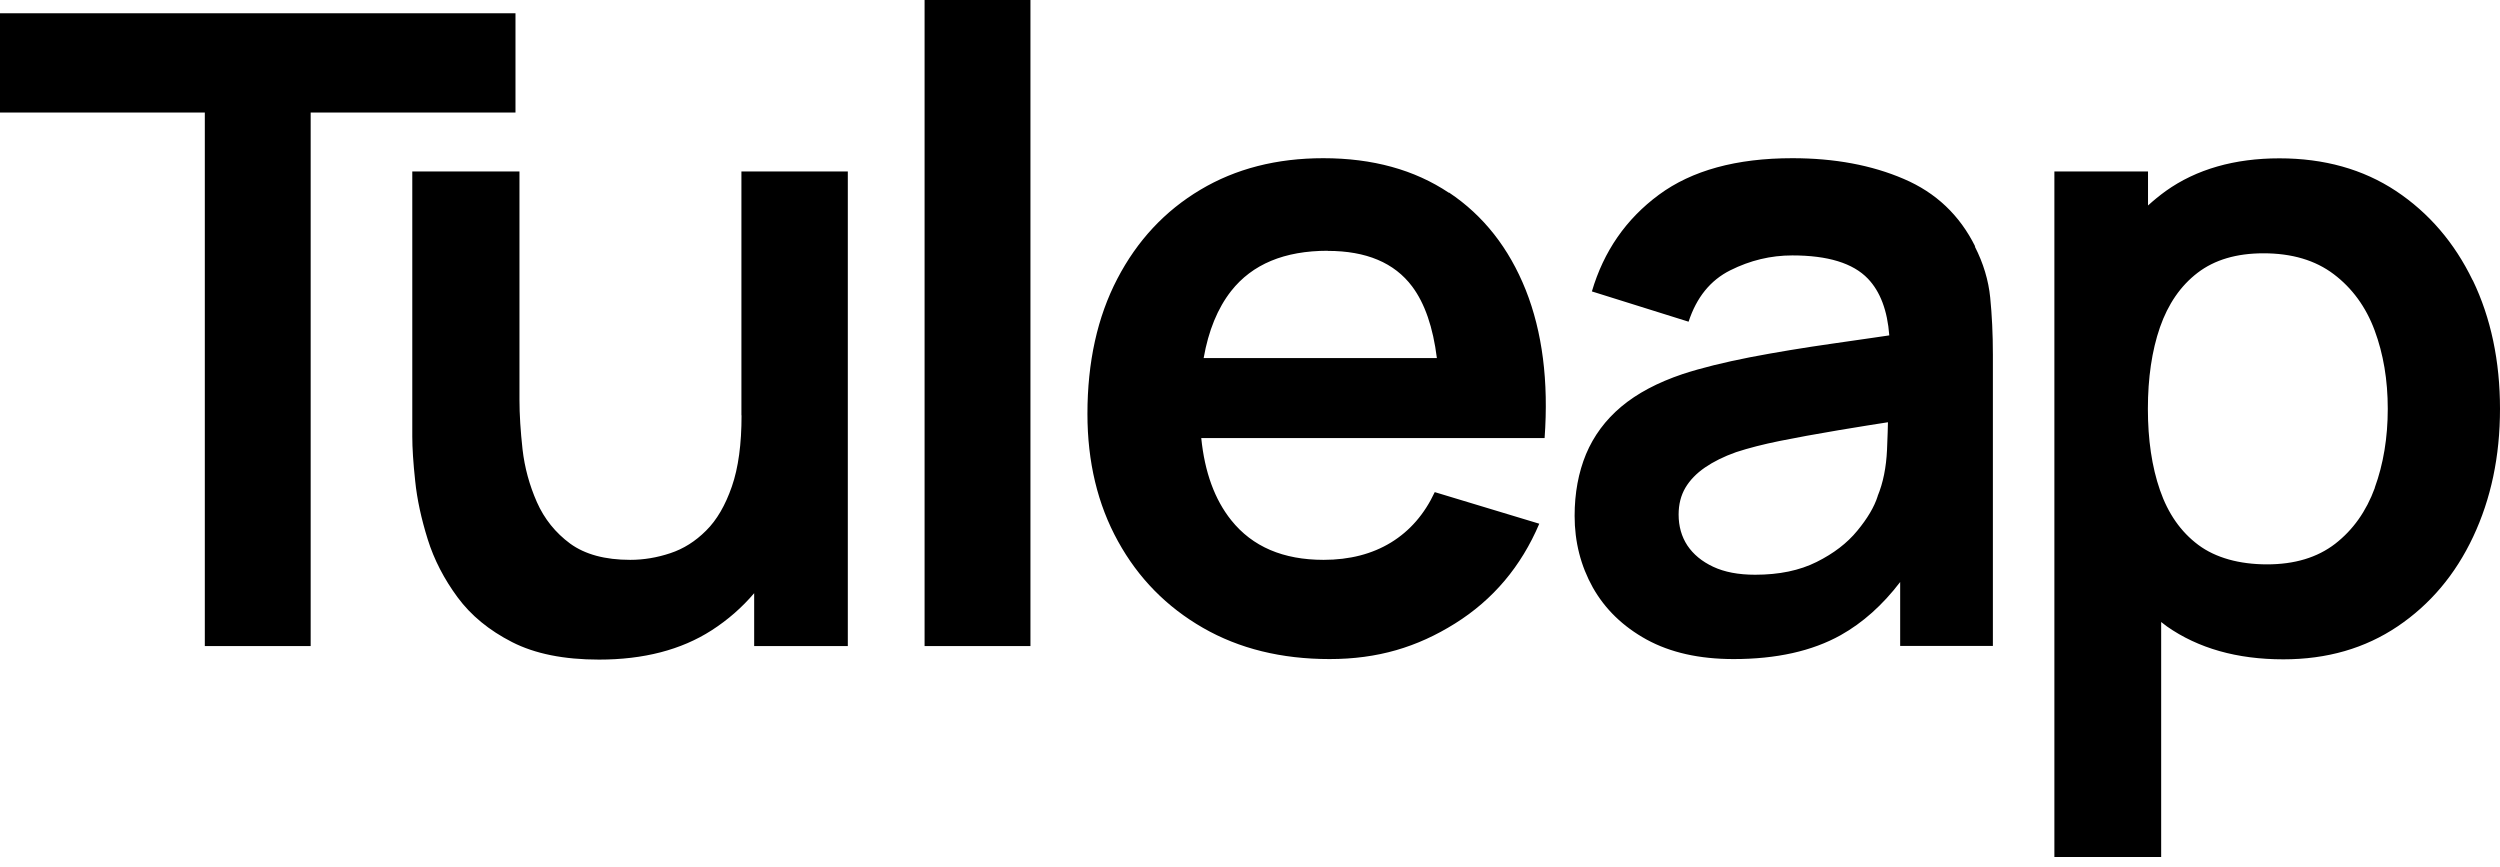 <svg viewBox="0 0 150 52" xmlns="http://www.w3.org/2000/svg">
    <path d="M61.827 0H55.475V38.763H61.827V0ZM0 0.797H30.929V6.75H18.64V38.763H12.289V6.75H0V0.797ZM43.911 29.192C44.302 28.068 44.493 26.642 44.493 24.92H44.485V10.289H50.869V38.763H45.25V35.591C44.525 36.444 43.672 37.193 42.692 37.823C40.867 38.994 38.612 39.576 35.942 39.576C33.83 39.576 32.093 39.225 30.722 38.524C29.351 37.823 28.259 36.93 27.455 35.838C26.65 34.747 26.044 33.583 25.662 32.356C25.279 31.128 25.024 29.965 24.912 28.865C24.793 27.765 24.737 26.873 24.737 26.187V10.289H31.168V23.996C31.168 24.872 31.232 25.861 31.352 26.96C31.479 28.06 31.766 29.112 32.212 30.124C32.659 31.136 33.328 31.965 34.213 32.619C35.105 33.264 36.301 33.591 37.815 33.591C38.62 33.591 39.425 33.456 40.214 33.193C41.011 32.93 41.72 32.483 42.365 31.838C43.011 31.2 43.521 30.316 43.911 29.192ZM79.399 9.492C82.356 9.492 84.866 10.185 86.93 11.564L86.946 11.556C89.01 12.934 90.54 14.887 91.544 17.397C92.541 19.908 92.923 22.872 92.676 26.283H72.075C72.282 28.331 72.88 29.973 73.876 31.216C75.144 32.802 76.992 33.591 79.415 33.591C80.977 33.591 82.332 33.24 83.464 32.547C84.595 31.854 85.472 30.842 86.085 29.527L92.357 31.423C91.266 33.989 89.584 35.982 87.305 37.408C85.026 38.835 82.659 39.544 79.774 39.544C76.889 39.544 74.355 38.922 72.179 37.671C70.003 36.42 68.298 34.691 67.079 32.475C65.859 30.268 65.246 27.718 65.246 24.833C65.246 21.725 65.843 19.023 67.039 16.728C68.234 14.433 69.892 12.655 72.019 11.388C74.139 10.121 76.602 9.492 79.399 9.492ZM84.731 17.19C83.663 15.764 81.973 15.054 79.67 15.054V15.046C77.064 15.046 75.136 15.851 73.868 17.461C73.056 18.497 72.506 19.844 72.219 21.485H86.213C85.982 19.637 85.488 18.202 84.731 17.19ZM118.513 14.791C117.58 12.911 116.154 11.556 114.225 10.735C112.297 9.906 110.073 9.492 107.539 9.492C104.184 9.492 101.514 10.225 99.538 11.683C97.561 13.142 96.222 15.078 95.513 17.485L101.315 19.302C101.793 17.843 102.622 16.816 103.817 16.218C105.013 15.62 106.248 15.325 107.539 15.325C109.667 15.325 111.181 15.787 112.074 16.72C112.815 17.493 113.245 18.633 113.357 20.123C113.042 20.169 112.731 20.214 112.421 20.26L112.421 20.26C111.6 20.381 110.794 20.499 110.001 20.609C108.2 20.864 106.527 21.143 104.989 21.438C103.451 21.741 102.112 22.067 100.964 22.442C99.45 22.952 98.223 23.605 97.274 24.402C96.326 25.199 95.625 26.148 95.162 27.247C94.708 28.347 94.477 29.582 94.477 30.953C94.477 32.515 94.844 33.95 95.569 35.249C96.302 36.548 97.378 37.592 98.796 38.373C100.223 39.154 101.96 39.544 104.016 39.544C106.583 39.544 108.726 39.066 110.44 38.11C111.763 37.368 112.95 36.309 114.01 34.922V38.755H119.573V21.27C119.573 20.043 119.517 18.903 119.413 17.859C119.31 16.816 118.999 15.787 118.489 14.791H118.513ZM112.663 29.766C112.456 30.419 112.042 31.113 111.436 31.846C110.83 32.587 110.017 33.209 108.997 33.718C107.977 34.229 106.75 34.484 105.308 34.484C104.303 34.484 103.467 34.324 102.789 34.005C102.112 33.687 101.602 33.264 101.243 32.73C100.892 32.196 100.717 31.575 100.717 30.873C100.717 30.26 100.853 29.726 101.124 29.264C101.395 28.809 101.785 28.403 102.295 28.052C102.805 27.702 103.427 27.391 104.168 27.128C104.925 26.881 105.794 26.658 106.782 26.458C107.77 26.259 108.942 26.044 110.312 25.813C110.514 25.78 110.721 25.746 110.934 25.711C111.649 25.593 112.43 25.464 113.277 25.335C113.271 25.724 113.254 26.149 113.235 26.626L113.221 26.992C113.173 28.036 112.99 28.969 112.655 29.774L112.663 29.766ZM143.76 11.46C145.736 12.775 147.267 14.56 148.358 16.815H148.366C149.458 19.079 150 21.677 150 24.53C150 27.383 149.458 29.933 148.39 32.204C147.322 34.476 145.808 36.269 143.856 37.584C141.903 38.899 139.624 39.56 137.002 39.56C134.221 39.56 131.894 38.899 130.013 37.584C129.893 37.496 129.782 37.409 129.671 37.321L129.67 37.321V51.419H123.263V10.289H128.881V12.329C129.224 12.018 129.574 11.731 129.949 11.46C131.782 10.153 134.077 9.5 136.763 9.5C139.449 9.5 141.784 10.153 143.76 11.46ZM140.11 32.627C141.178 31.798 141.975 30.682 142.493 29.264H142.485C143.003 27.845 143.266 26.259 143.266 24.53C143.266 22.8 143.003 21.238 142.477 19.82C141.951 18.409 141.13 17.286 140.022 16.449C138.915 15.612 137.512 15.198 135.807 15.198C134.189 15.198 132.874 15.588 131.854 16.369C130.834 17.15 130.085 18.242 129.598 19.637C129.112 21.039 128.873 22.681 128.873 24.53C128.873 26.379 129.112 28.005 129.598 29.407C130.085 30.818 130.85 31.91 131.894 32.691C132.938 33.471 134.372 33.862 136.022 33.862C137.671 33.862 139.034 33.456 140.11 32.627Z" />
</svg>
